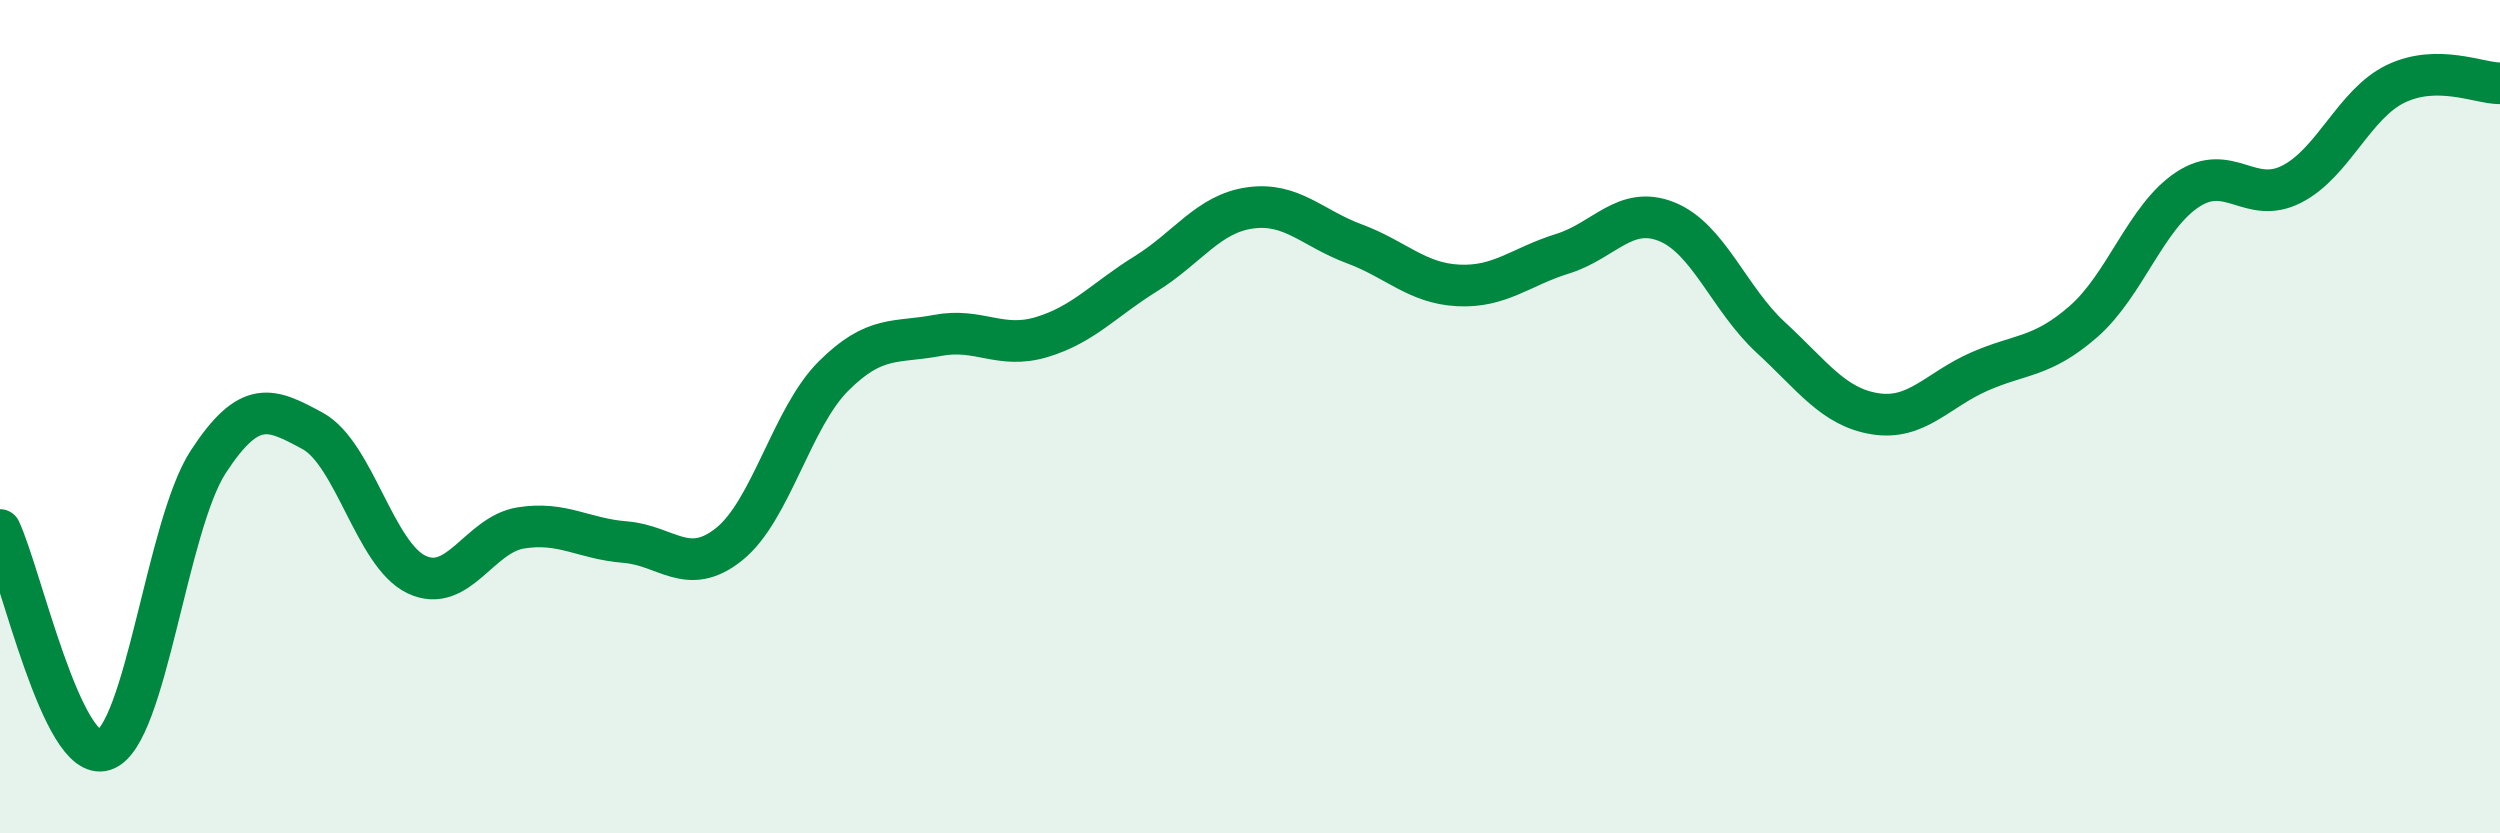 
    <svg width="60" height="20" viewBox="0 0 60 20" xmlns="http://www.w3.org/2000/svg">
      <path
        d="M 0,12.72 C 0.5,13.78 1.5,18.33 2.5,18 C 3.5,17.67 4,12.61 5,11.08 C 6,9.55 6.5,9.8 7.5,10.34 C 8.5,10.88 9,13.32 10,13.79 C 11,14.26 11.5,12.83 12.5,12.67 C 13.5,12.51 14,12.93 15,13.01 C 16,13.09 16.5,13.86 17.5,13.06 C 18.5,12.26 19,10.03 20,9.03 C 21,8.03 21.5,8.24 22.5,8.05 C 23.5,7.86 24,8.39 25,8.09 C 26,7.79 26.5,7.19 27.5,6.57 C 28.5,5.95 29,5.13 30,4.99 C 31,4.85 31.5,5.48 32.5,5.85 C 33.5,6.22 34,6.8 35,6.85 C 36,6.9 36.5,6.4 37.5,6.09 C 38.5,5.78 39,4.92 40,5.32 C 41,5.72 41.5,7.18 42.5,8.1 C 43.5,9.02 44,9.77 45,9.93 C 46,10.09 46.5,9.36 47.5,8.92 C 48.5,8.48 49,8.59 50,7.72 C 51,6.85 51.5,5.21 52.5,4.55 C 53.5,3.89 54,4.93 55,4.42 C 56,3.91 56.5,2.49 57.5,2.01 C 58.5,1.53 59.5,2 60,2L60 20L0 20Z"
        fill="#008740"
        opacity="0.1"
        stroke-linecap="round"
        stroke-linejoin="round"
      />
      <path
        d="M 0,12.72 C 0.5,13.78 1.5,18.33 2.5,18 C 3.5,17.67 4,12.61 5,11.08 C 6,9.55 6.5,9.8 7.5,10.34 C 8.5,10.88 9,13.32 10,13.79 C 11,14.26 11.5,12.83 12.5,12.67 C 13.5,12.51 14,12.93 15,13.01 C 16,13.09 16.5,13.86 17.5,13.06 C 18.5,12.26 19,10.03 20,9.03 C 21,8.03 21.5,8.24 22.5,8.05 C 23.5,7.86 24,8.39 25,8.09 C 26,7.79 26.5,7.19 27.5,6.57 C 28.5,5.95 29,5.13 30,4.99 C 31,4.85 31.5,5.48 32.5,5.85 C 33.5,6.22 34,6.8 35,6.85 C 36,6.9 36.5,6.4 37.5,6.09 C 38.5,5.78 39,4.92 40,5.32 C 41,5.72 41.5,7.18 42.5,8.1 C 43.5,9.02 44,9.77 45,9.93 C 46,10.09 46.5,9.36 47.5,8.92 C 48.5,8.48 49,8.59 50,7.72 C 51,6.85 51.5,5.21 52.5,4.55 C 53.5,3.89 54,4.93 55,4.42 C 56,3.91 56.5,2.49 57.5,2.01 C 58.5,1.53 59.5,2 60,2"
        stroke="#008740"
        stroke-width="1"
        fill="none"
        stroke-linecap="round"
        stroke-linejoin="round"
      />
    </svg>
  